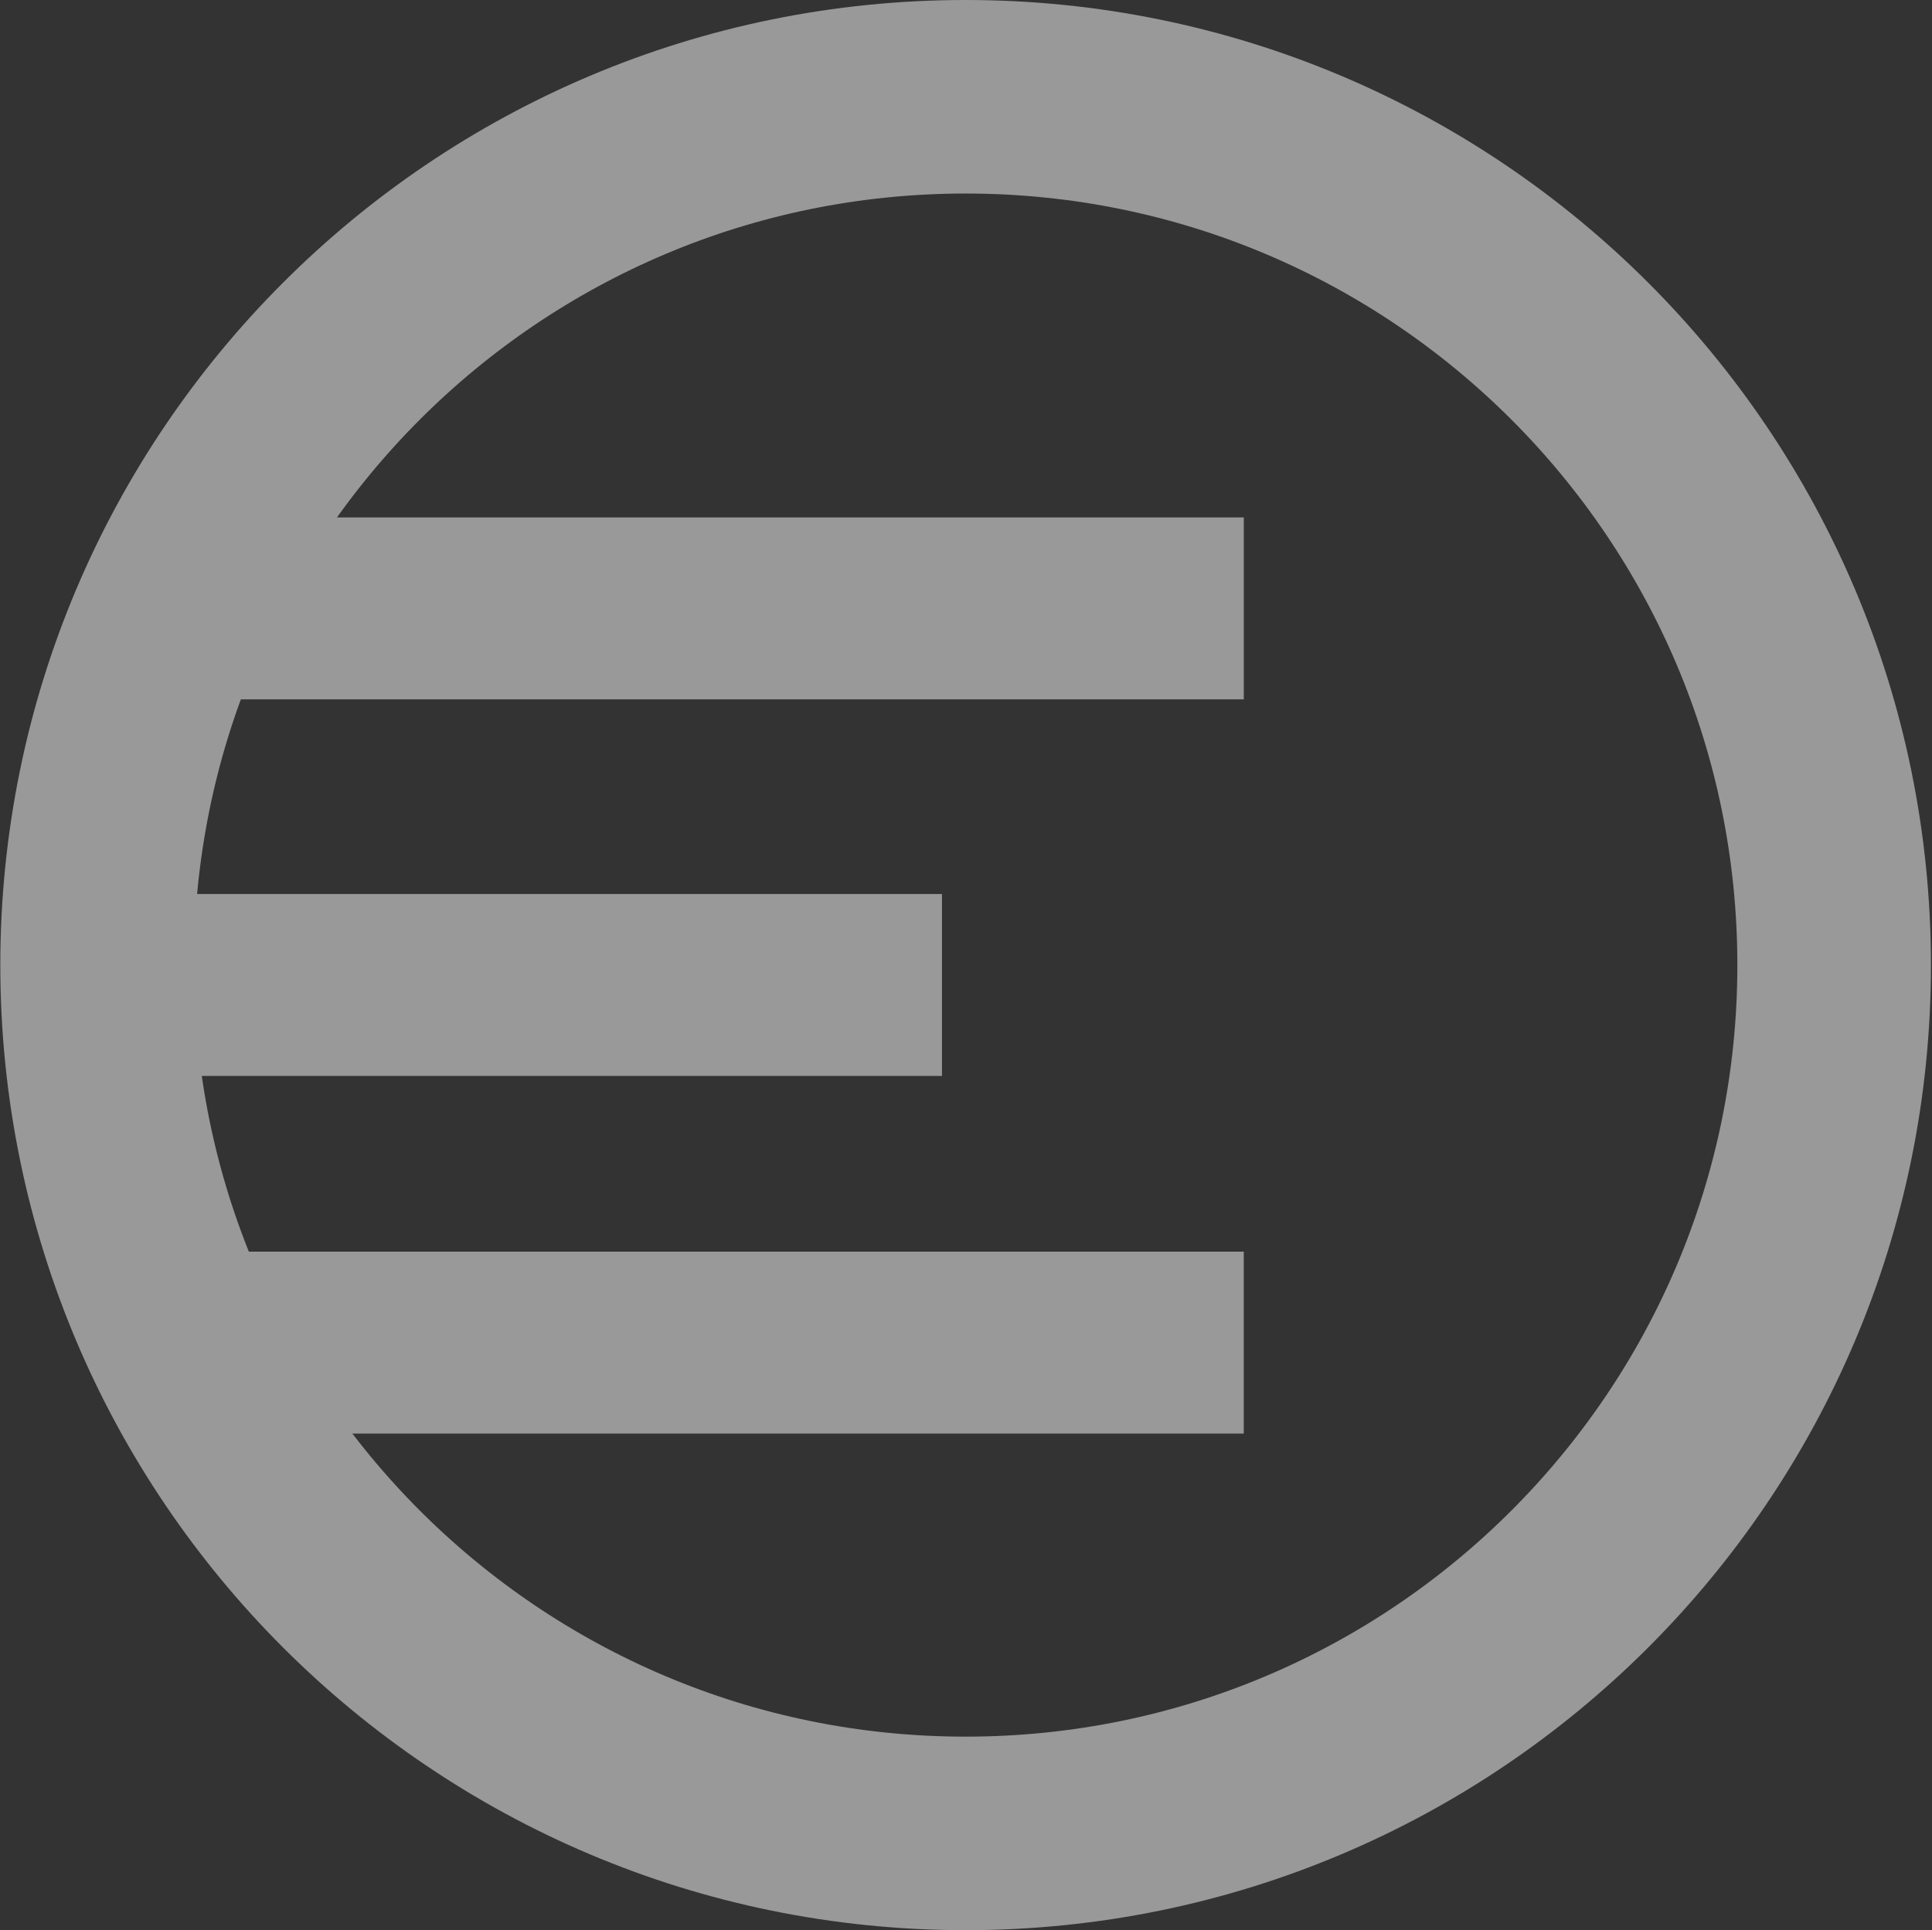 <svg width="1557" height="1556" viewBox="0 0 1557 1556" fill="none" xmlns="http://www.w3.org/2000/svg">
<rect x="0" y="0" width="1557" height="1556" fill="#333333" stroke="none"/>
<g opacity="0.5">
<path d="M778.195 78C1164.76 78 1478.14 391.377 1478.14 777.946C1478.14 1164.52 1164.76 1477.89 778.195 1477.89C391.626 1477.89 78.248 1164.52 78.248 777.946C78.248 391.377 391.625 78 778.195 78Z" stroke="white" stroke-width="156"/>
<rect x="187.4" y="417.595" width="814.461" height="145.642" fill="white" stroke="white"/>
<rect x="110.5" y="721.164" width="648.133" height="145.642" fill="white" stroke="white"/>
<rect x="201.021" y="1009.45" width="800.833" height="145.642" fill="white" stroke="white"/>
</g>
</svg> 